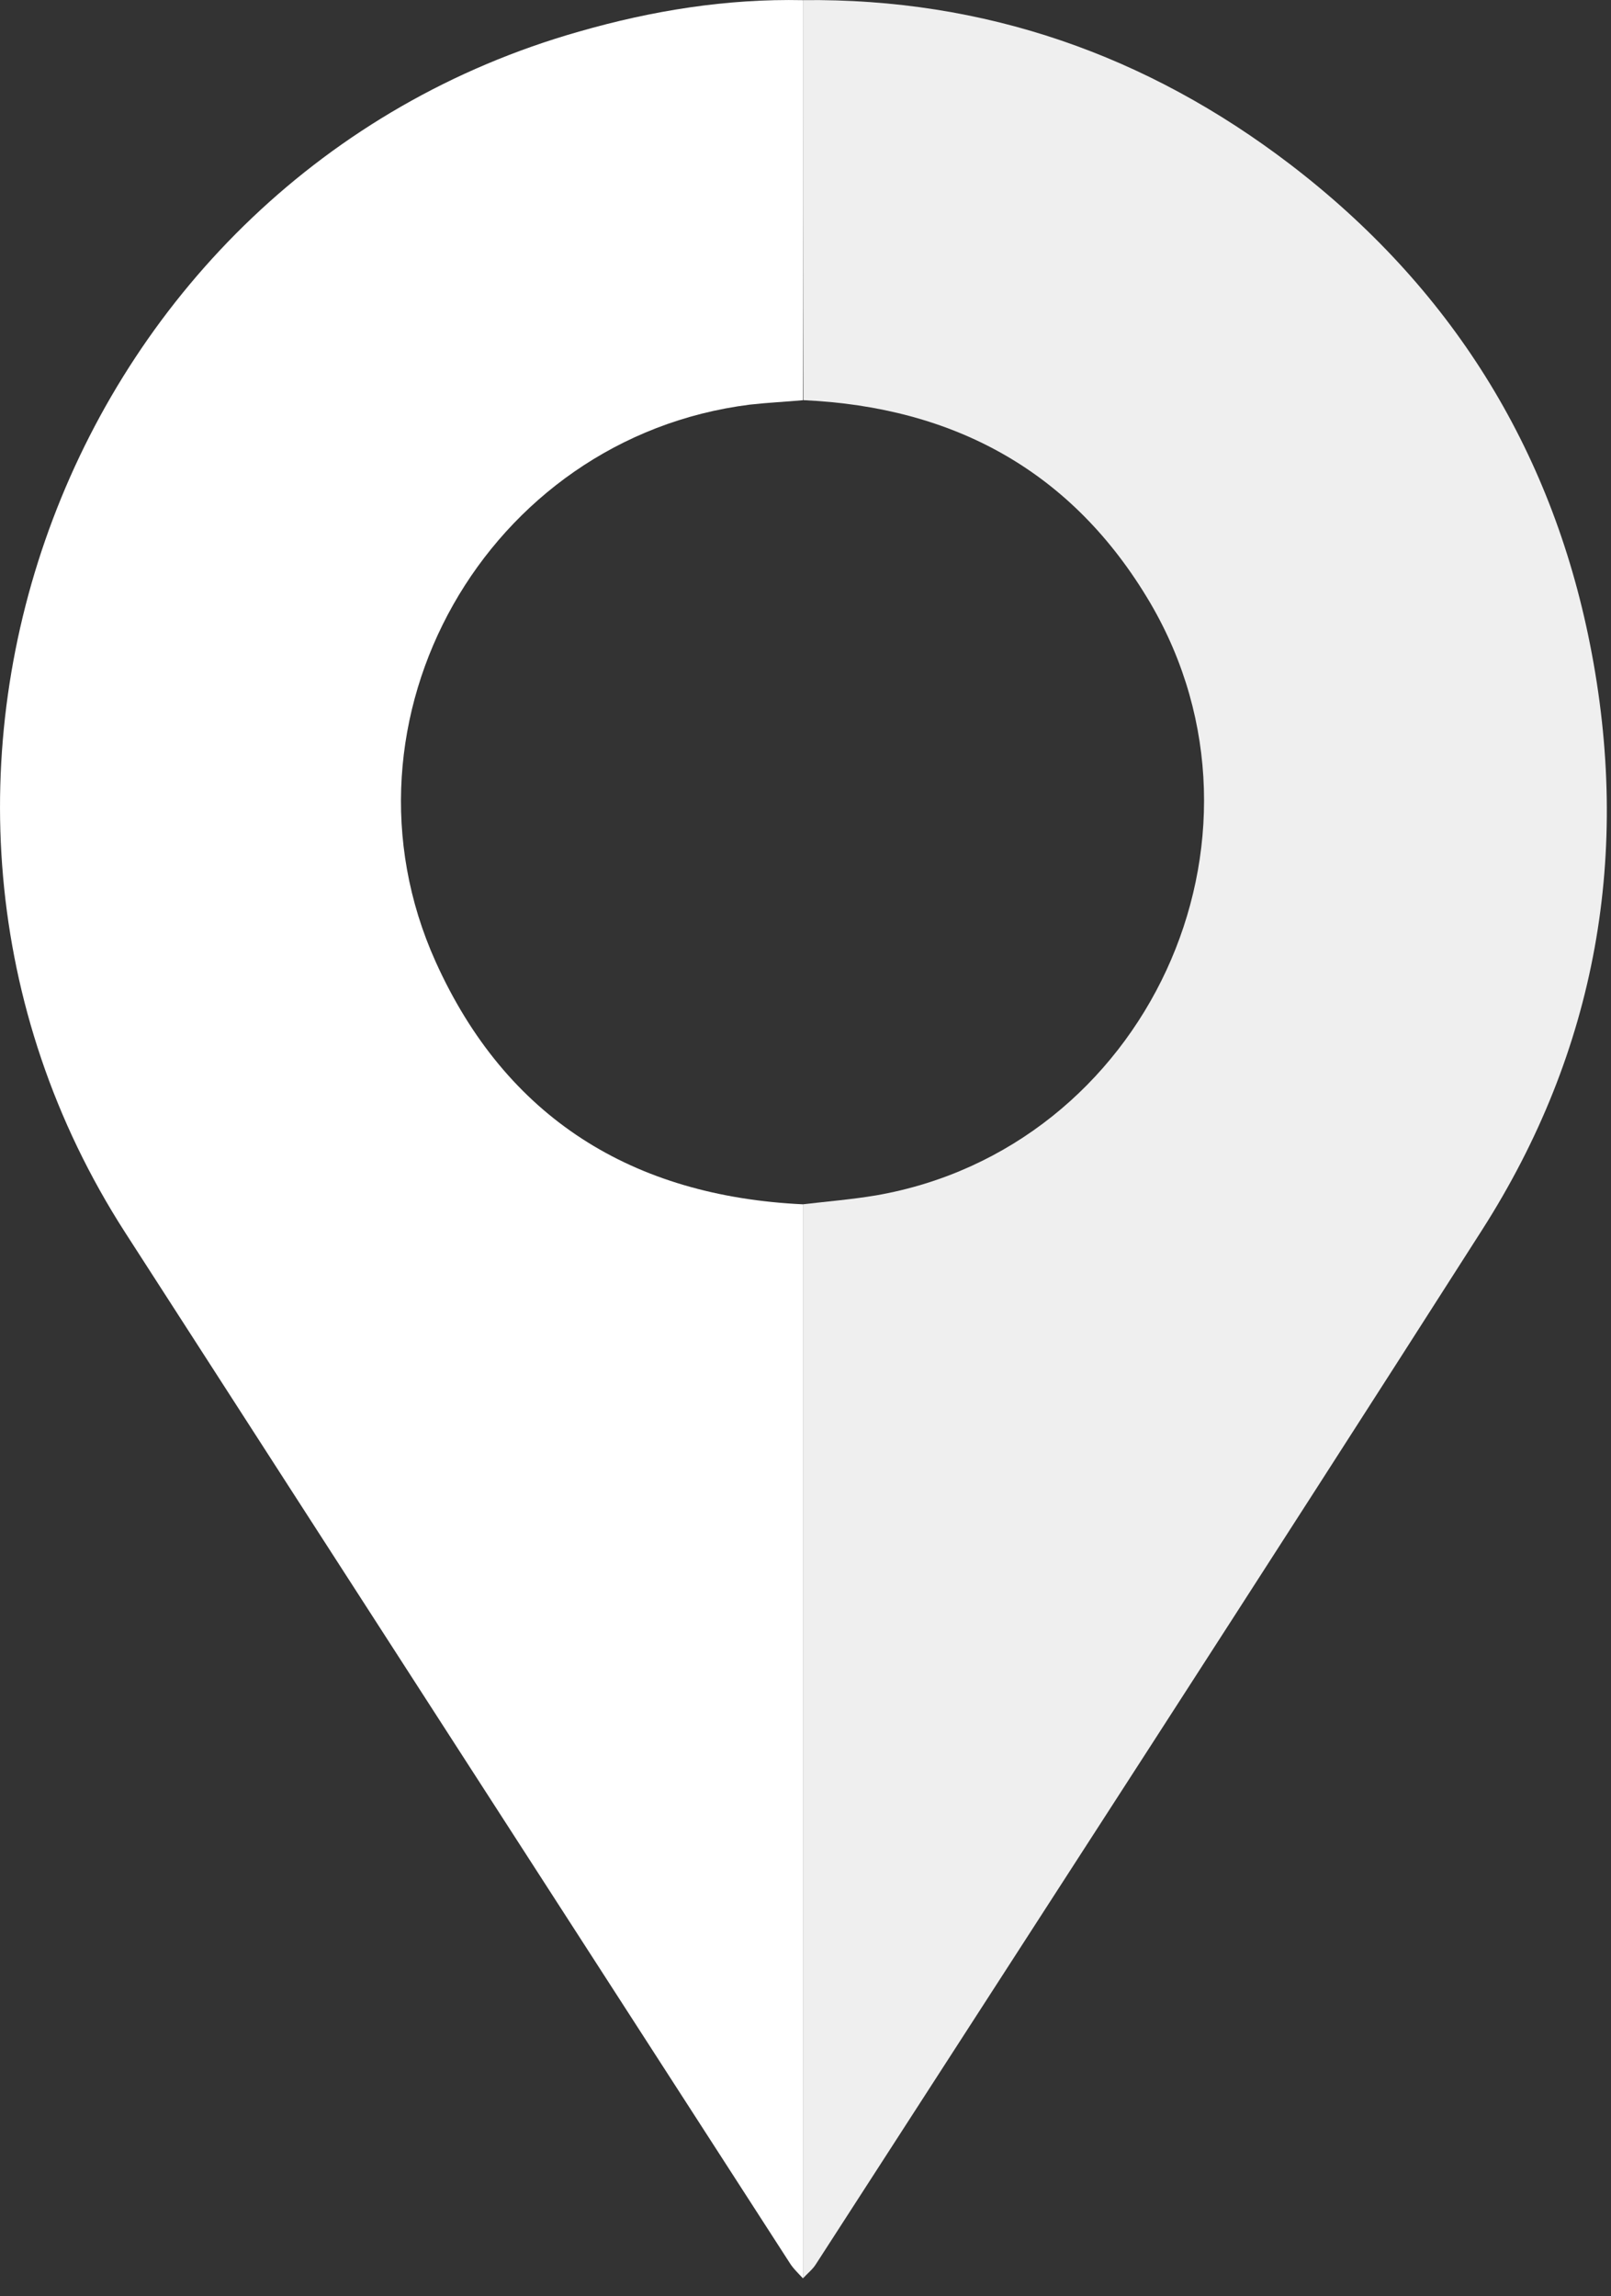 <?xml version="1.0" encoding="UTF-8"?> <svg xmlns="http://www.w3.org/2000/svg" width="40" height="57" viewBox="0 0 40 57" fill="none"><rect x="0" y="0" width="40" height="57" fill="#333333" stroke="none"/><path d="M19.938 0.003C24.448 -0.047 28.477 1.363 32.038 4.083C35.998 7.113 38.508 11.103 39.477 15.983C40.508 21.163 39.648 26.073 36.797 30.533C31.317 39.113 25.777 47.653 20.258 56.203C20.177 56.333 20.047 56.433 19.938 56.553C19.938 47.663 19.938 38.783 19.938 29.893C20.538 29.823 21.148 29.773 21.747 29.673C28.448 28.513 32.008 20.843 28.558 14.963C26.637 11.703 23.698 10.103 19.948 9.933C19.938 6.623 19.938 3.313 19.938 0.003Z" fill="#EFEFEF"></path><path d="M19.937 0.004C19.937 3.314 19.937 6.624 19.937 9.934C19.497 9.974 19.057 9.994 18.617 10.044C12.087 10.864 8.107 17.863 10.817 23.873C12.567 27.753 15.707 29.694 19.937 29.894C19.937 38.784 19.937 47.664 19.937 56.554C19.817 56.424 19.687 56.304 19.597 56.154C14.097 47.633 8.597 39.114 3.107 30.593C-4.023 19.514 1.697 4.384 14.377 0.784C16.187 0.264 18.037 -0.036 19.937 0.004Z" fill="white"></path></svg> 